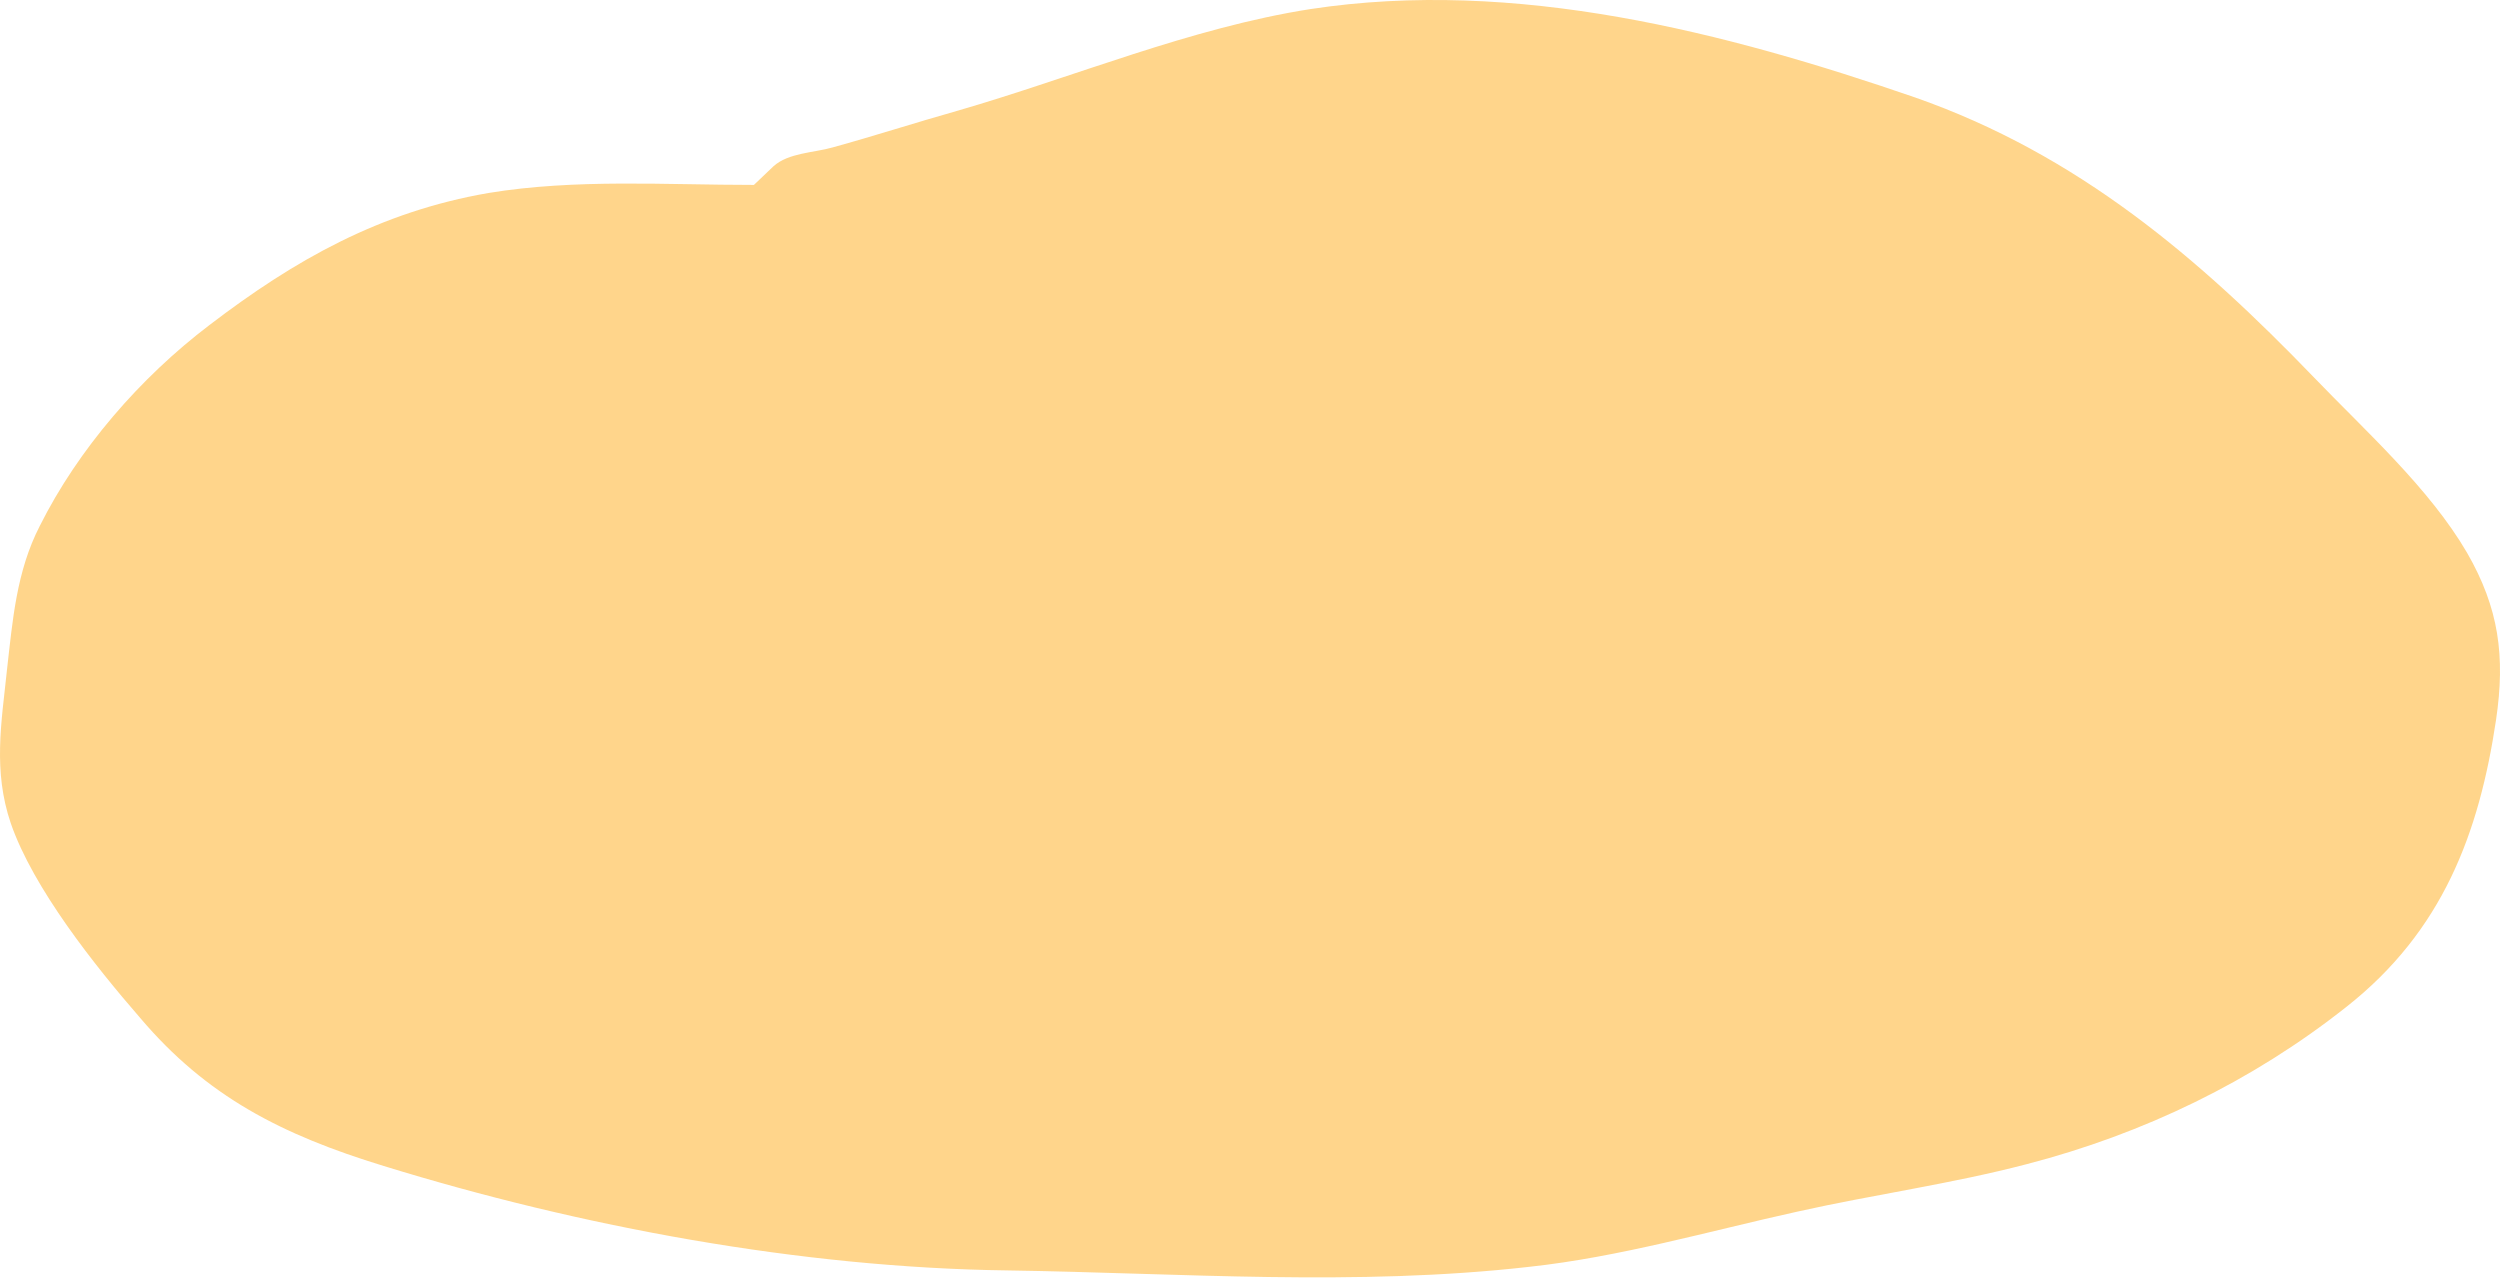 <svg fill="none" height="194" viewBox="0 0 378 194" width="378" xmlns="http://www.w3.org/2000/svg"><path d="m113.991 27.96c-13.32 0-26.923-.945-40.101 1.215-16.437 2.834-29.331 10.123-42.226 19.976-10.486 7.963-19.838 18.761-25.647 30.369-3.542 6.884-4.109 14.307-4.959 21.731-.85 8.099-2.125 15.252.567 23.216 3.401 9.853 12.753 21.596 19.554 29.424 10.06 11.878 21.396 17.682 36.841 22.406 29.756 9.178 63.056 15.387 94.371 15.792 26.356.405 52.57 2.429 78.784-.54 13.745-1.485 27.206-5.399 40.667-8.369 11.478-2.564 23.239-4.184 34.574-7.153 17.713-4.589 34.15-12.553 48.319-23.756 14.595-11.472 20.121-26.32 22.672-43.461 1.417-9.583.425-16.872-4.393-25.241-5.668-9.718-15.303-18.356-23.096-26.455-17.429-18.087-35.708-33.743-60.364-42.382-28.623-9.853-60.363-18.087-91.395-13.362-18.137 2.834-35.708 10.258-53.42 15.387-6.234 1.755-12.469 3.779-18.846 5.534-2.833.81-6.659.81-8.926 2.834" fill="#ffd17f" opacity=".9"/></svg>